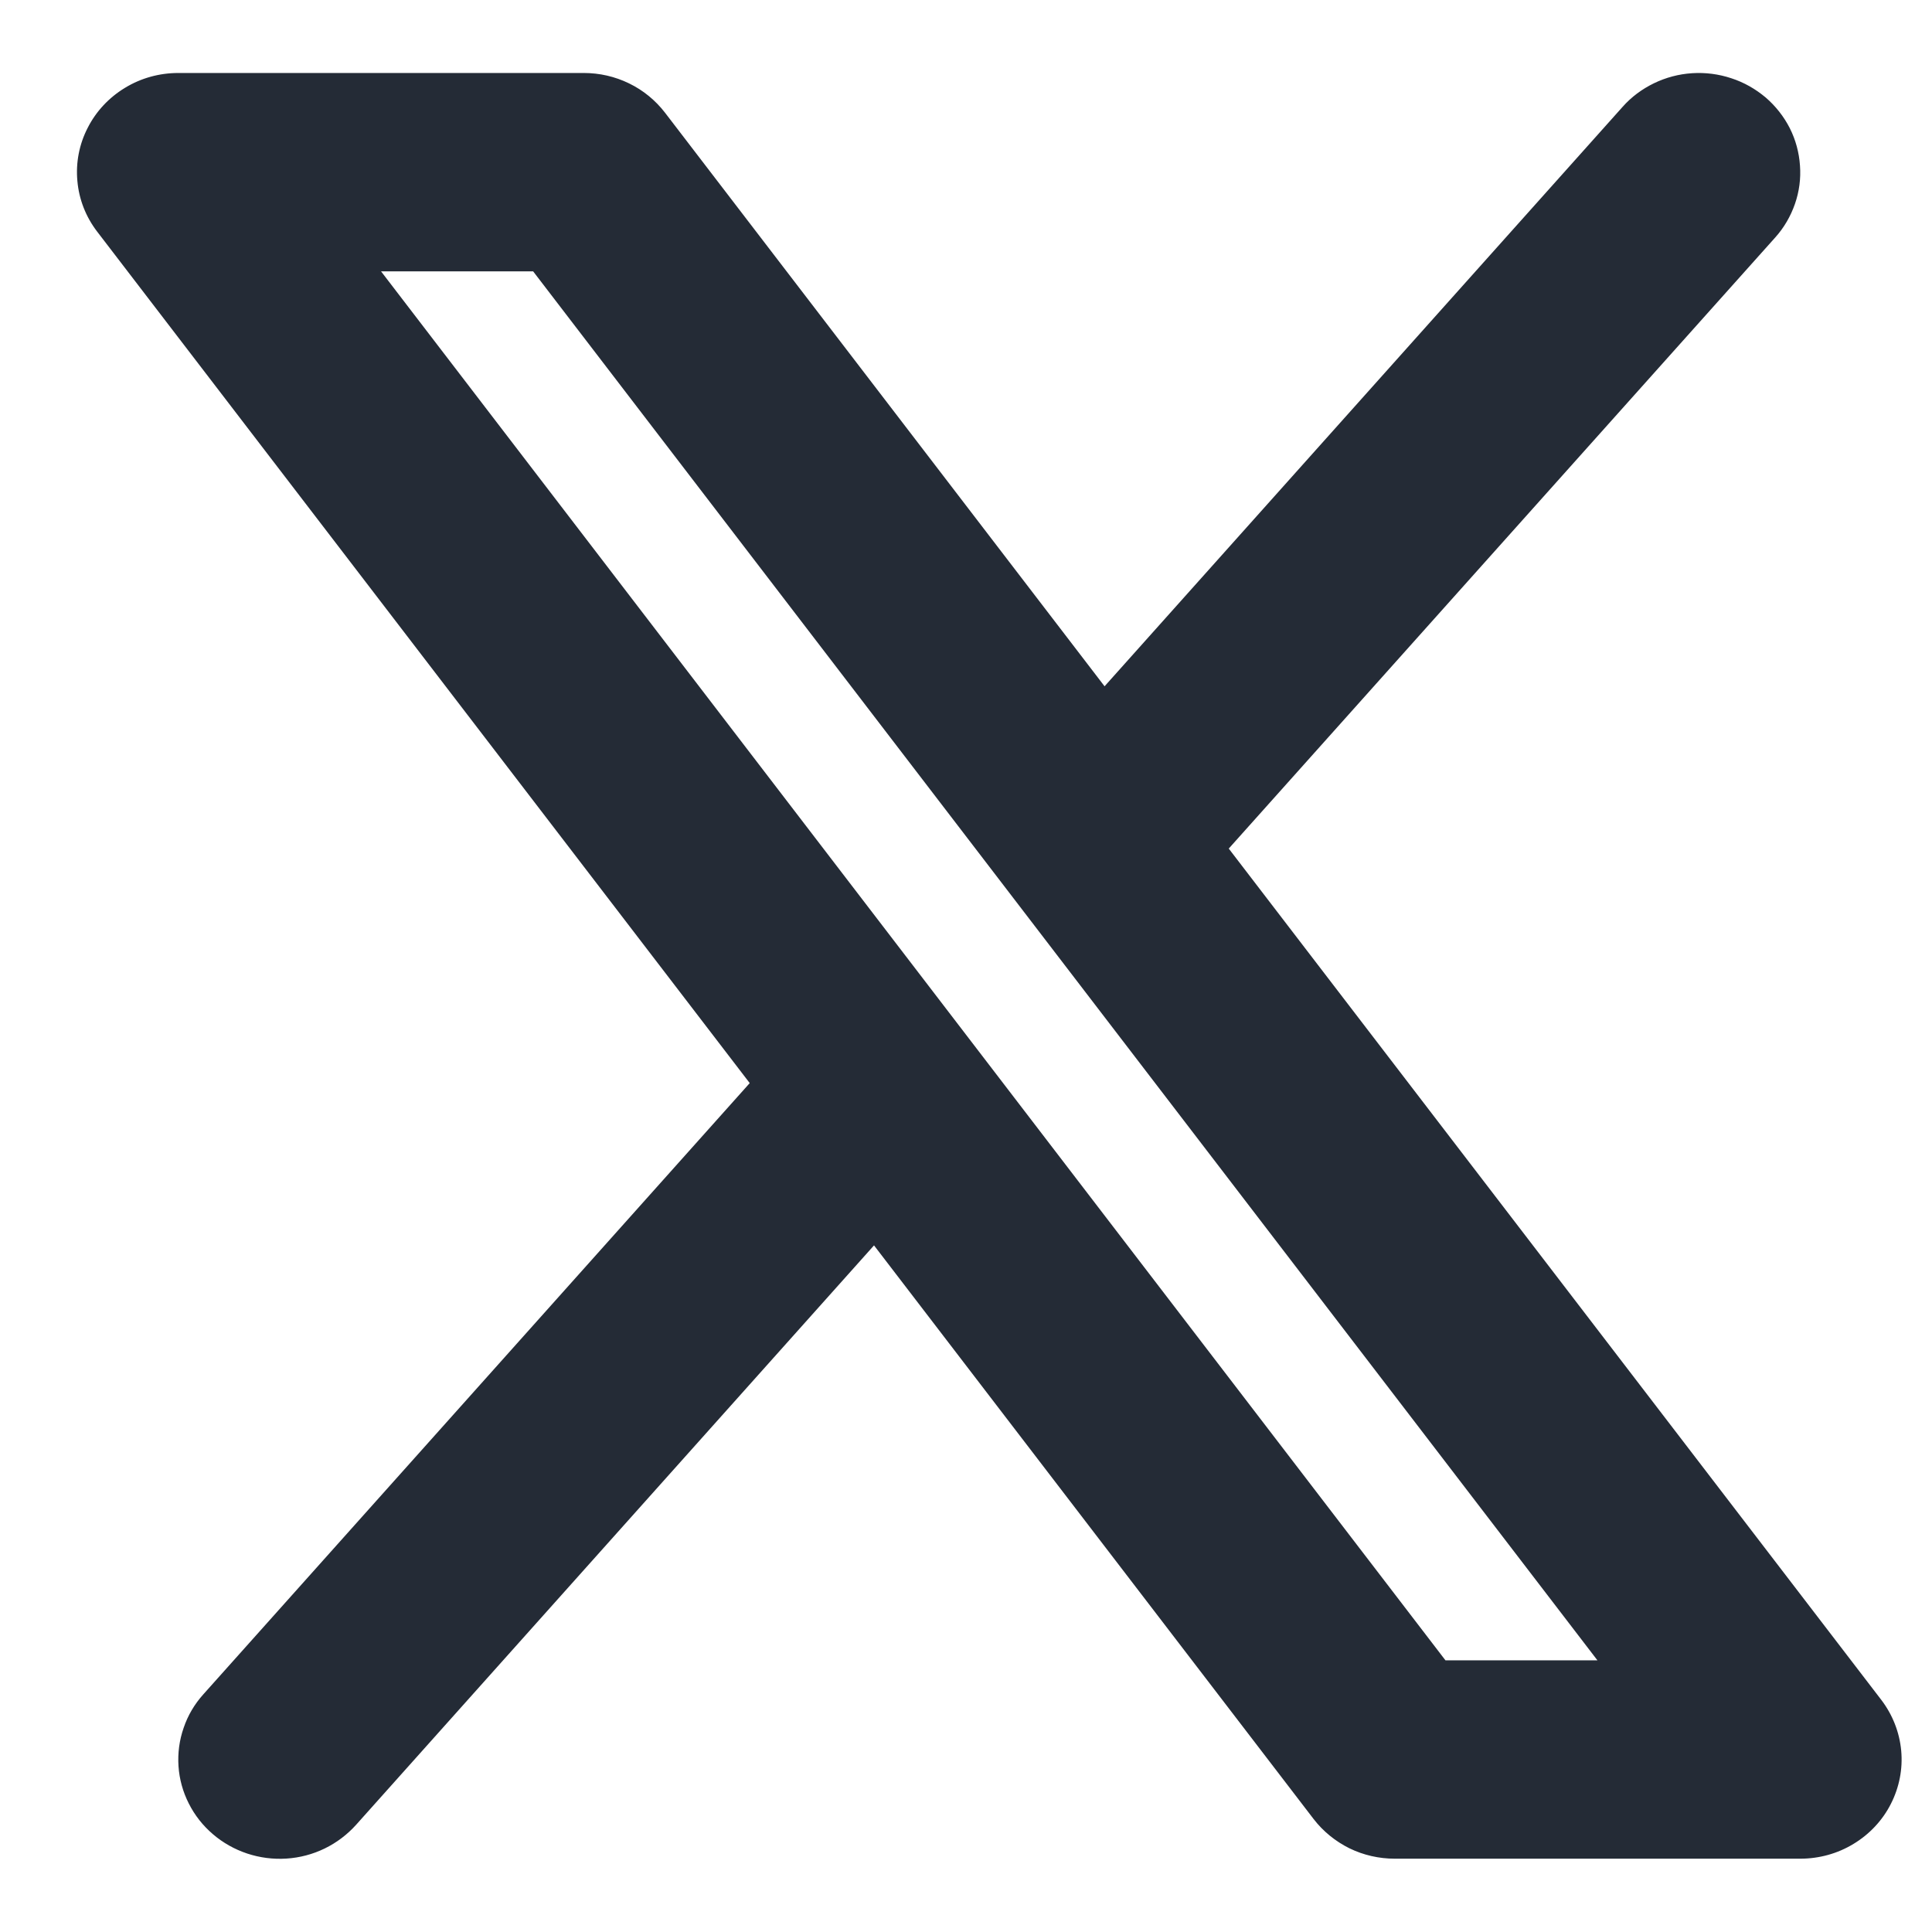 <svg width="18" height="18" viewBox="0 0 18 18" fill="none" xmlns="http://www.w3.org/2000/svg">
<path fill-rule="evenodd" clip-rule="evenodd" d="M16.539 2.213C16.621 2.122 16.683 2.015 16.723 1.9C16.763 1.785 16.779 1.664 16.77 1.543C16.762 1.422 16.73 1.303 16.675 1.194C16.62 1.086 16.543 0.988 16.45 0.908C16.356 0.829 16.248 0.767 16.13 0.729C16.013 0.69 15.889 0.674 15.765 0.682C15.641 0.69 15.52 0.722 15.409 0.776C15.298 0.83 15.198 0.904 15.117 0.996L10.291 6.394L6.195 1.049C6.107 0.935 5.993 0.841 5.861 0.777C5.73 0.713 5.586 0.68 5.439 0.68H1.661C1.486 0.68 1.314 0.727 1.165 0.818C1.016 0.908 0.895 1.037 0.817 1.191C0.738 1.344 0.705 1.516 0.721 1.687C0.736 1.858 0.8 2.021 0.906 2.159L6.985 10.091L1.895 15.785C1.813 15.876 1.75 15.982 1.711 16.098C1.671 16.212 1.655 16.334 1.663 16.455C1.671 16.576 1.704 16.695 1.759 16.803C1.814 16.912 1.89 17.009 1.984 17.089C2.077 17.169 2.186 17.23 2.303 17.269C2.421 17.308 2.545 17.324 2.669 17.316C2.793 17.308 2.914 17.276 3.025 17.222C3.136 17.168 3.235 17.093 3.317 17.002L8.143 11.603L12.239 16.948C12.327 17.062 12.441 17.155 12.572 17.22C12.703 17.284 12.848 17.317 12.995 17.317H16.772C16.948 17.317 17.12 17.27 17.269 17.179C17.418 17.089 17.539 16.96 17.617 16.806C17.695 16.653 17.729 16.481 17.713 16.31C17.697 16.139 17.633 15.976 17.528 15.838L11.448 7.906L16.539 2.213ZM13.467 15.469L3.55 2.528H4.967L14.883 15.469H13.467Z" fill="#242B36"/>
</svg>
